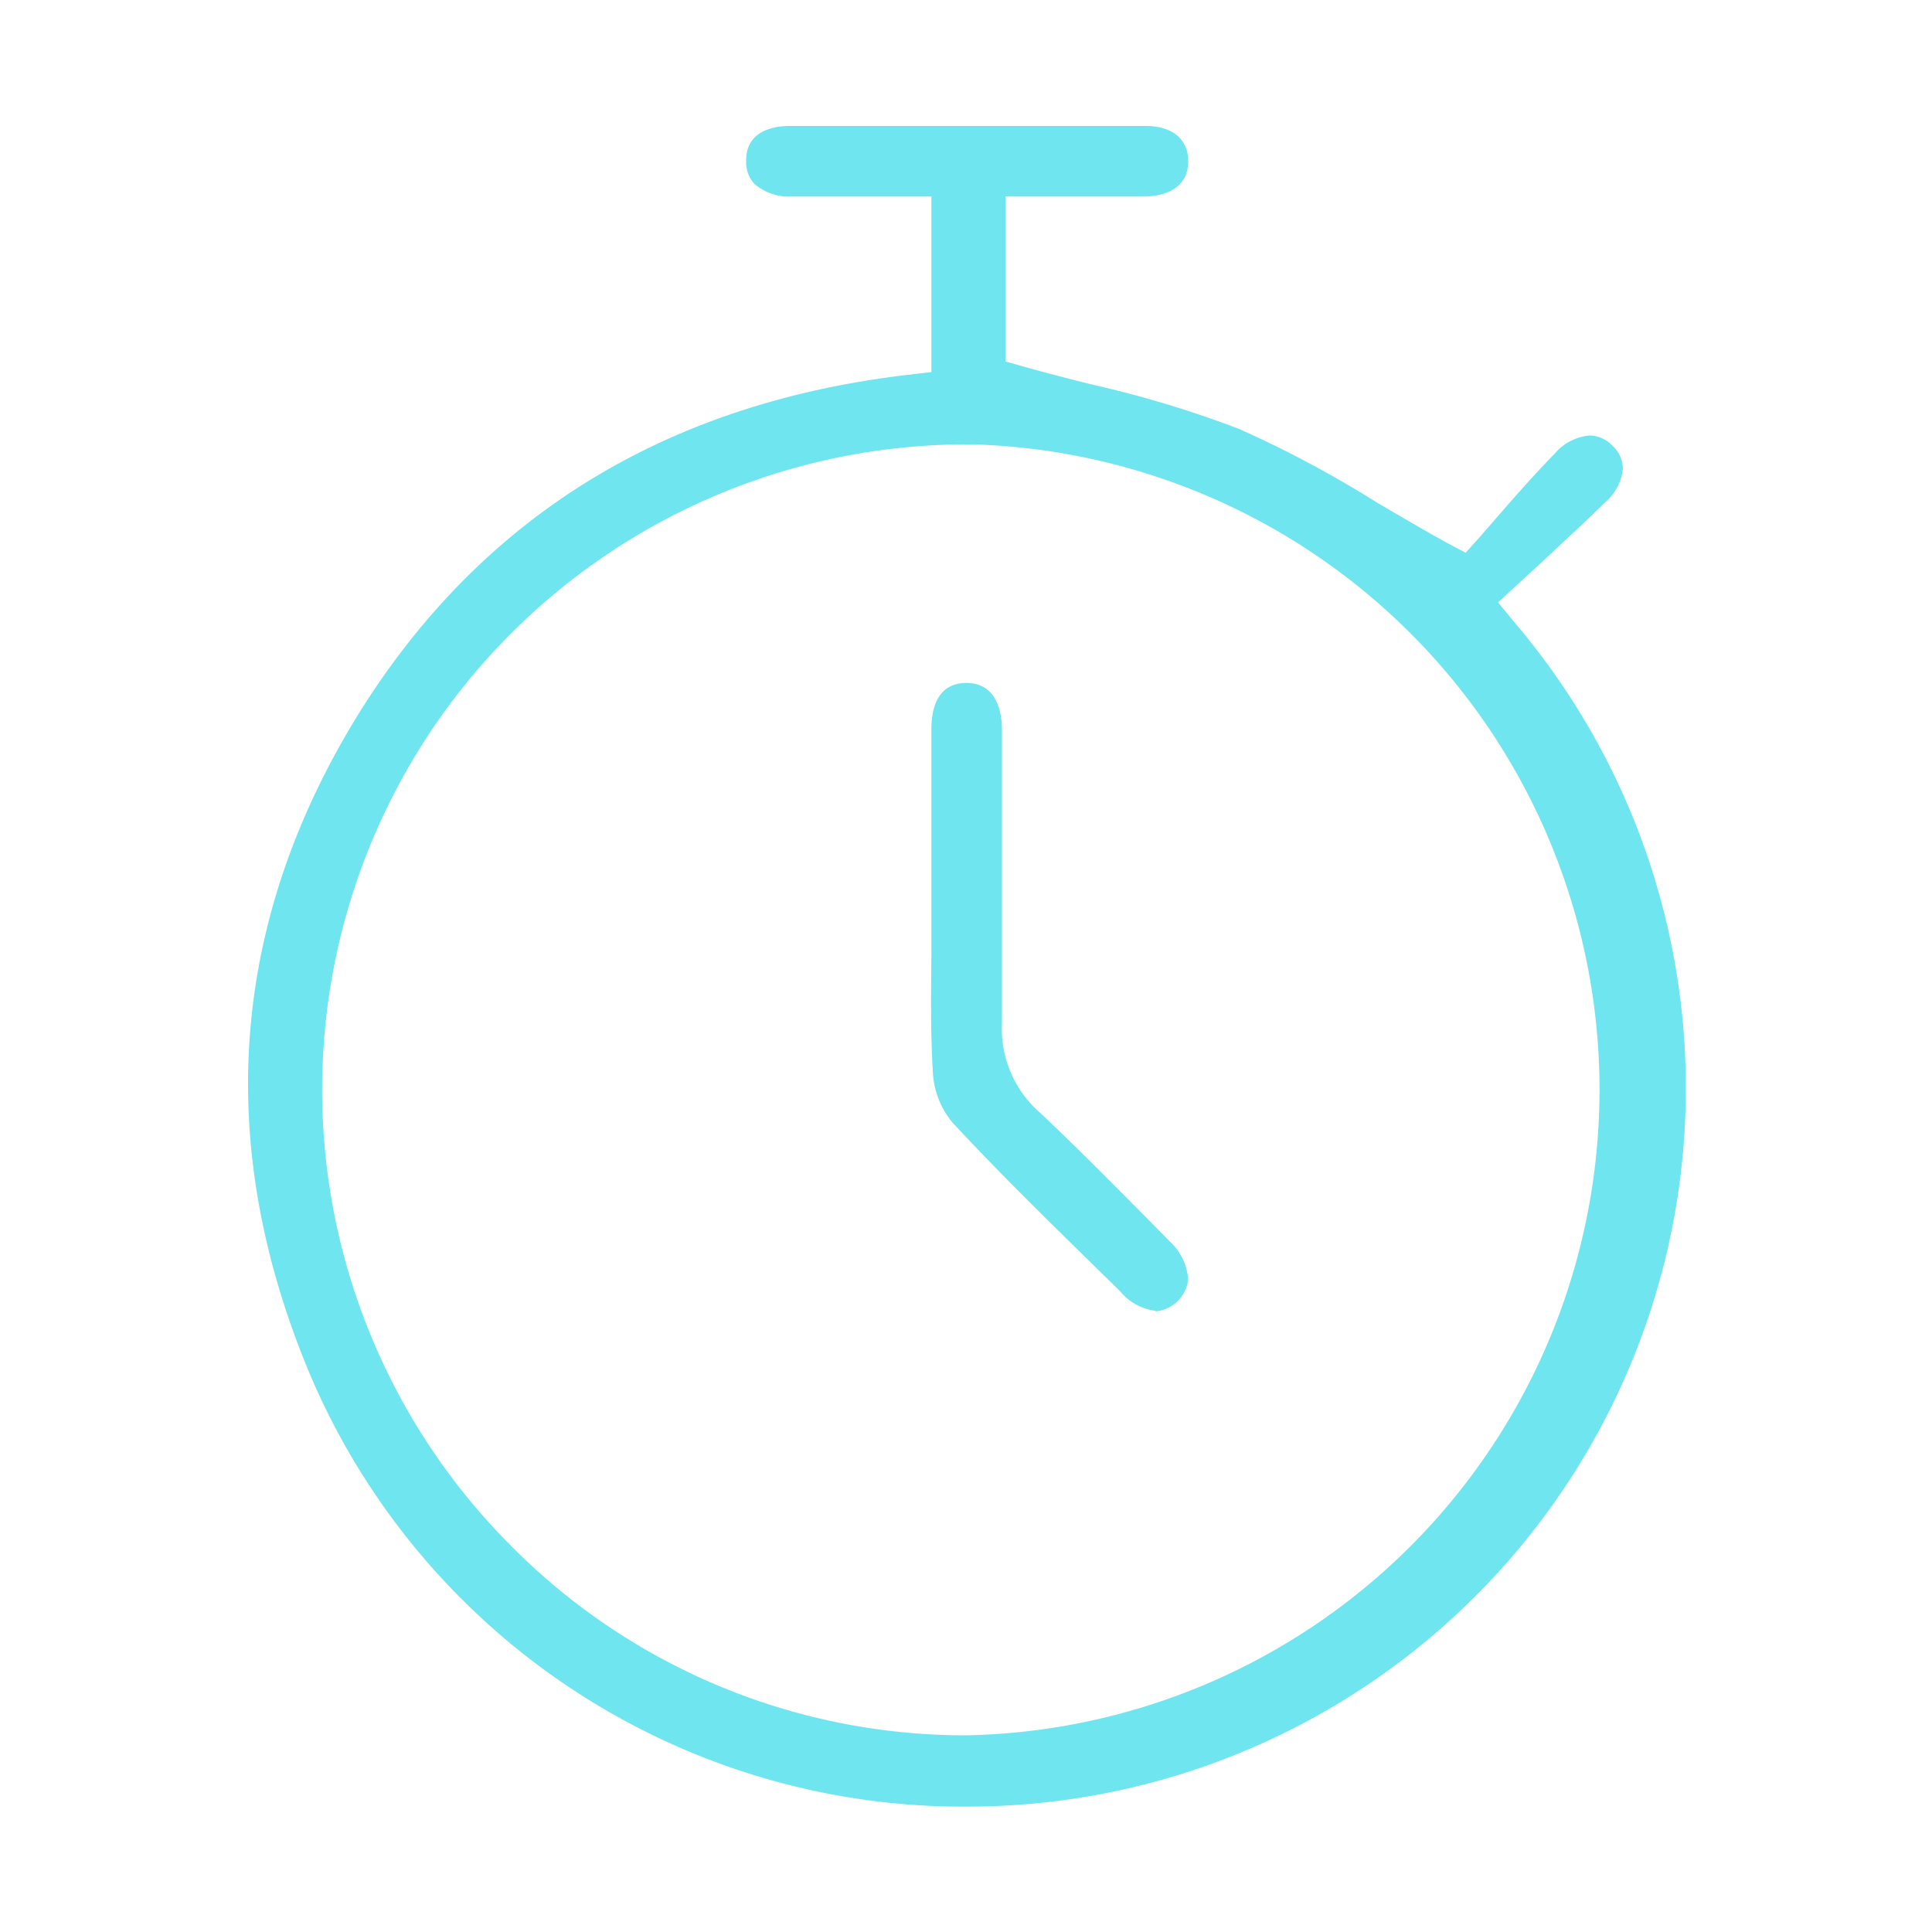 <svg xmlns="http://www.w3.org/2000/svg" viewBox="0 0 100 100"><defs><style>.cls-1{fill:#6fe5f0;}</style></defs><g id="Layer_1" data-name="Layer 1"><path class="cls-1" d="M50.07,93.51A36.73,36.73,0,0,1,15.53,69.86c-4.44-11.51-3.38-22.64,3.14-33.09C25,26.71,34.47,20.87,47,19.4l1.21-.14V10.17H41a2.73,2.73,0,0,1-1.95-.65,1.66,1.66,0,0,1-.43-1.21c0-1.55,1.43-1.79,2.27-1.79l9.24,0,9.17,0c1.38,0,2.21.69,2.2,1.83,0,1.6-1.56,1.81-2.24,1.82l-2.22,0h-5v8.54l1,.28c1.17.33,2.34.63,3.51.92a55.81,55.81,0,0,1,7.58,2.29A57.11,57.11,0,0,1,71.25,26c1.16.68,2.35,1.38,3.61,2.08l1,.53.73-.81,1-1.15c.87-1,1.85-2.11,2.88-3.17a2.7,2.7,0,0,1,1.81-.94,1.68,1.68,0,0,1,1.18.53A1.63,1.63,0,0,1,84,24.24,2.62,2.62,0,0,1,83.08,26c-1,1-2.12,2-3.17,3L78.49,30.3l-.95.88.82,1A37.19,37.19,0,0,1,50.07,93.51ZM50.19,23A33.4,33.4,0,0,0,26.44,80,33.08,33.08,0,0,0,50,89.82,33.42,33.42,0,0,0,50.34,23Z"/><path class="cls-1" d="M59.84,67.85a2.81,2.81,0,0,1-1.85-1l-1.7-1.67c-2.34-2.29-4.75-4.66-7-7.09a4.41,4.41,0,0,1-1-2.5c-.13-2.09-.1-4.24-.08-6.33,0-.86,0-1.72,0-2.58V43.89c0-2,0-4.11,0-6.16,0-1.09.33-2.38,1.81-2.38s1.84,1.34,1.84,2.44v2.55c0,4.14,0,8.42,0,12.62a5.77,5.77,0,0,0,2,4.66c1.89,1.78,3.75,3.67,5.56,5.49l1.08,1.1a3,3,0,0,1,1,2,1.87,1.87,0,0,1-1.72,1.67Z"/></g></svg>